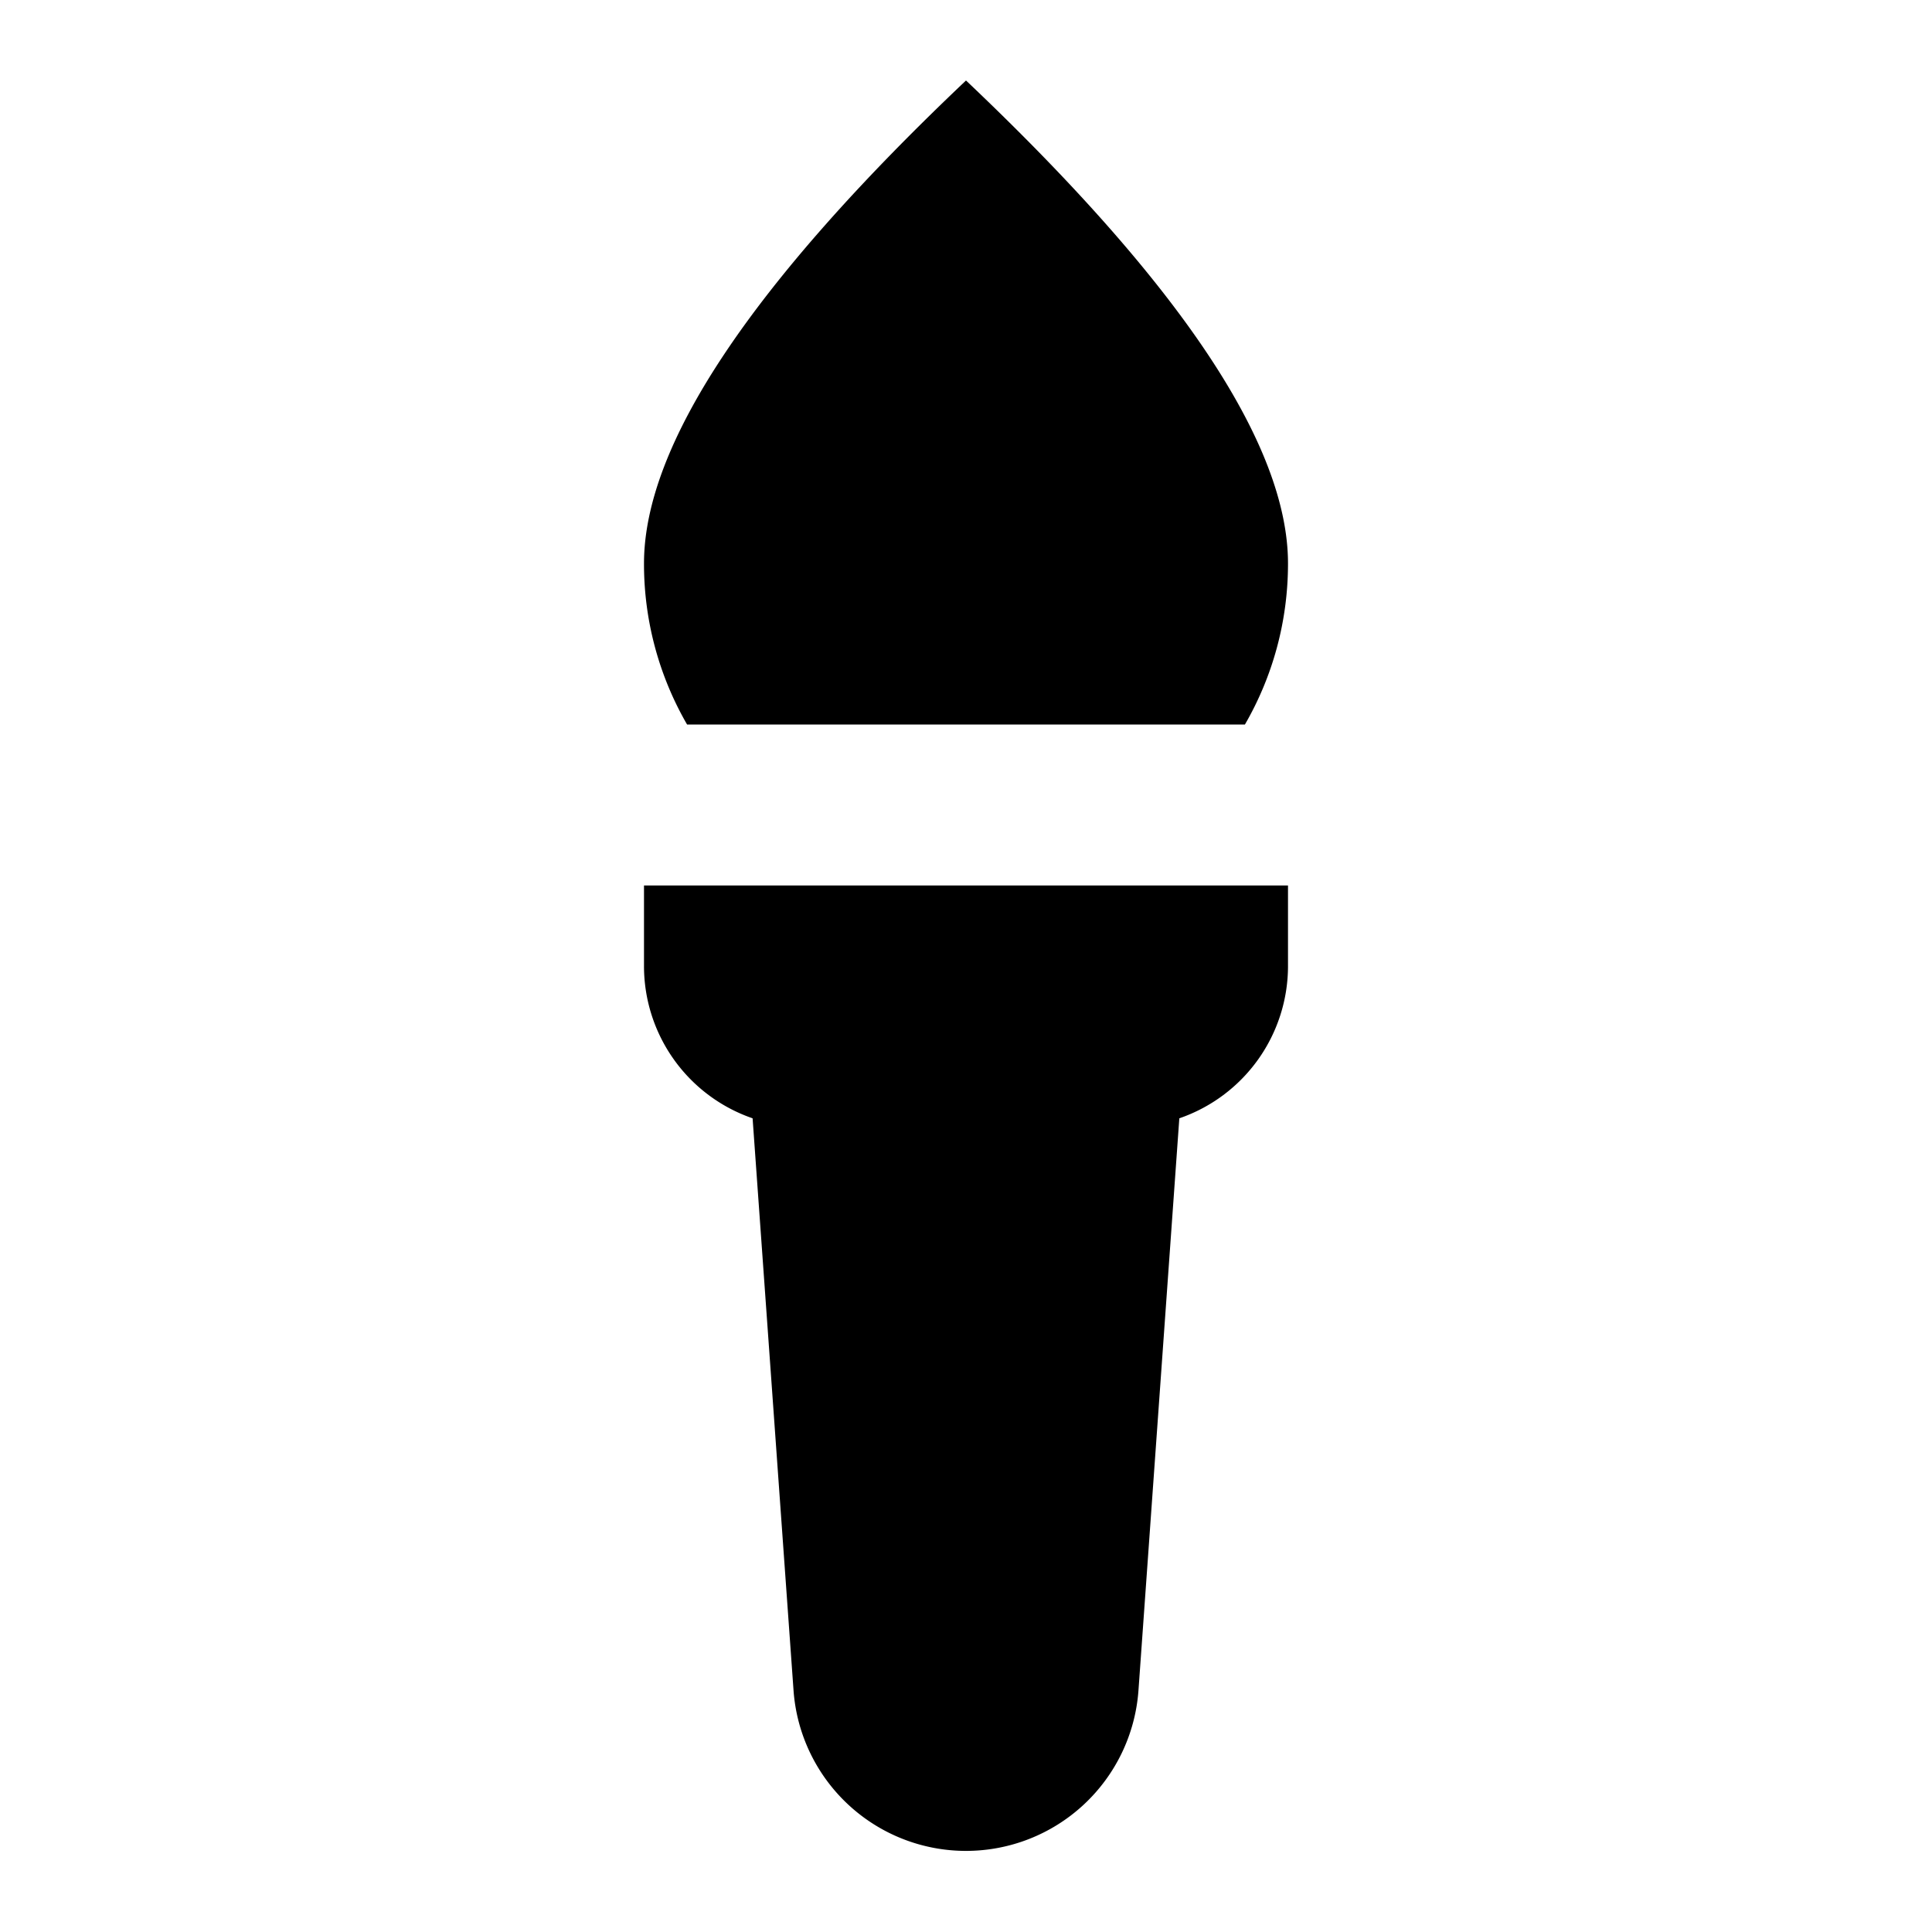 <?xml version="1.0" encoding="utf-8"?>
<svg fill="#000000" width="800px" height="800px" viewBox="-8 -1 24 24" xmlns="http://www.w3.org/2000/svg" preserveAspectRatio="xMinYMin" class="jam jam-torch-f"><path d='M0 10h8v1a2 2 0 0 1-1.35 1.892l-.508 7.113a2.148 2.148 0 0 1-4.284 0l-.509-7.113A2 2 0 0 1 0 11v-1zm7.465-2H8 0h.535A3.982 3.982 0 0 1 0 6c0-1.473 1.333-3.473 4-6 2.667 2.527 4 4.527 4 6 0 .729-.195 1.412-.535 2z' /></svg>